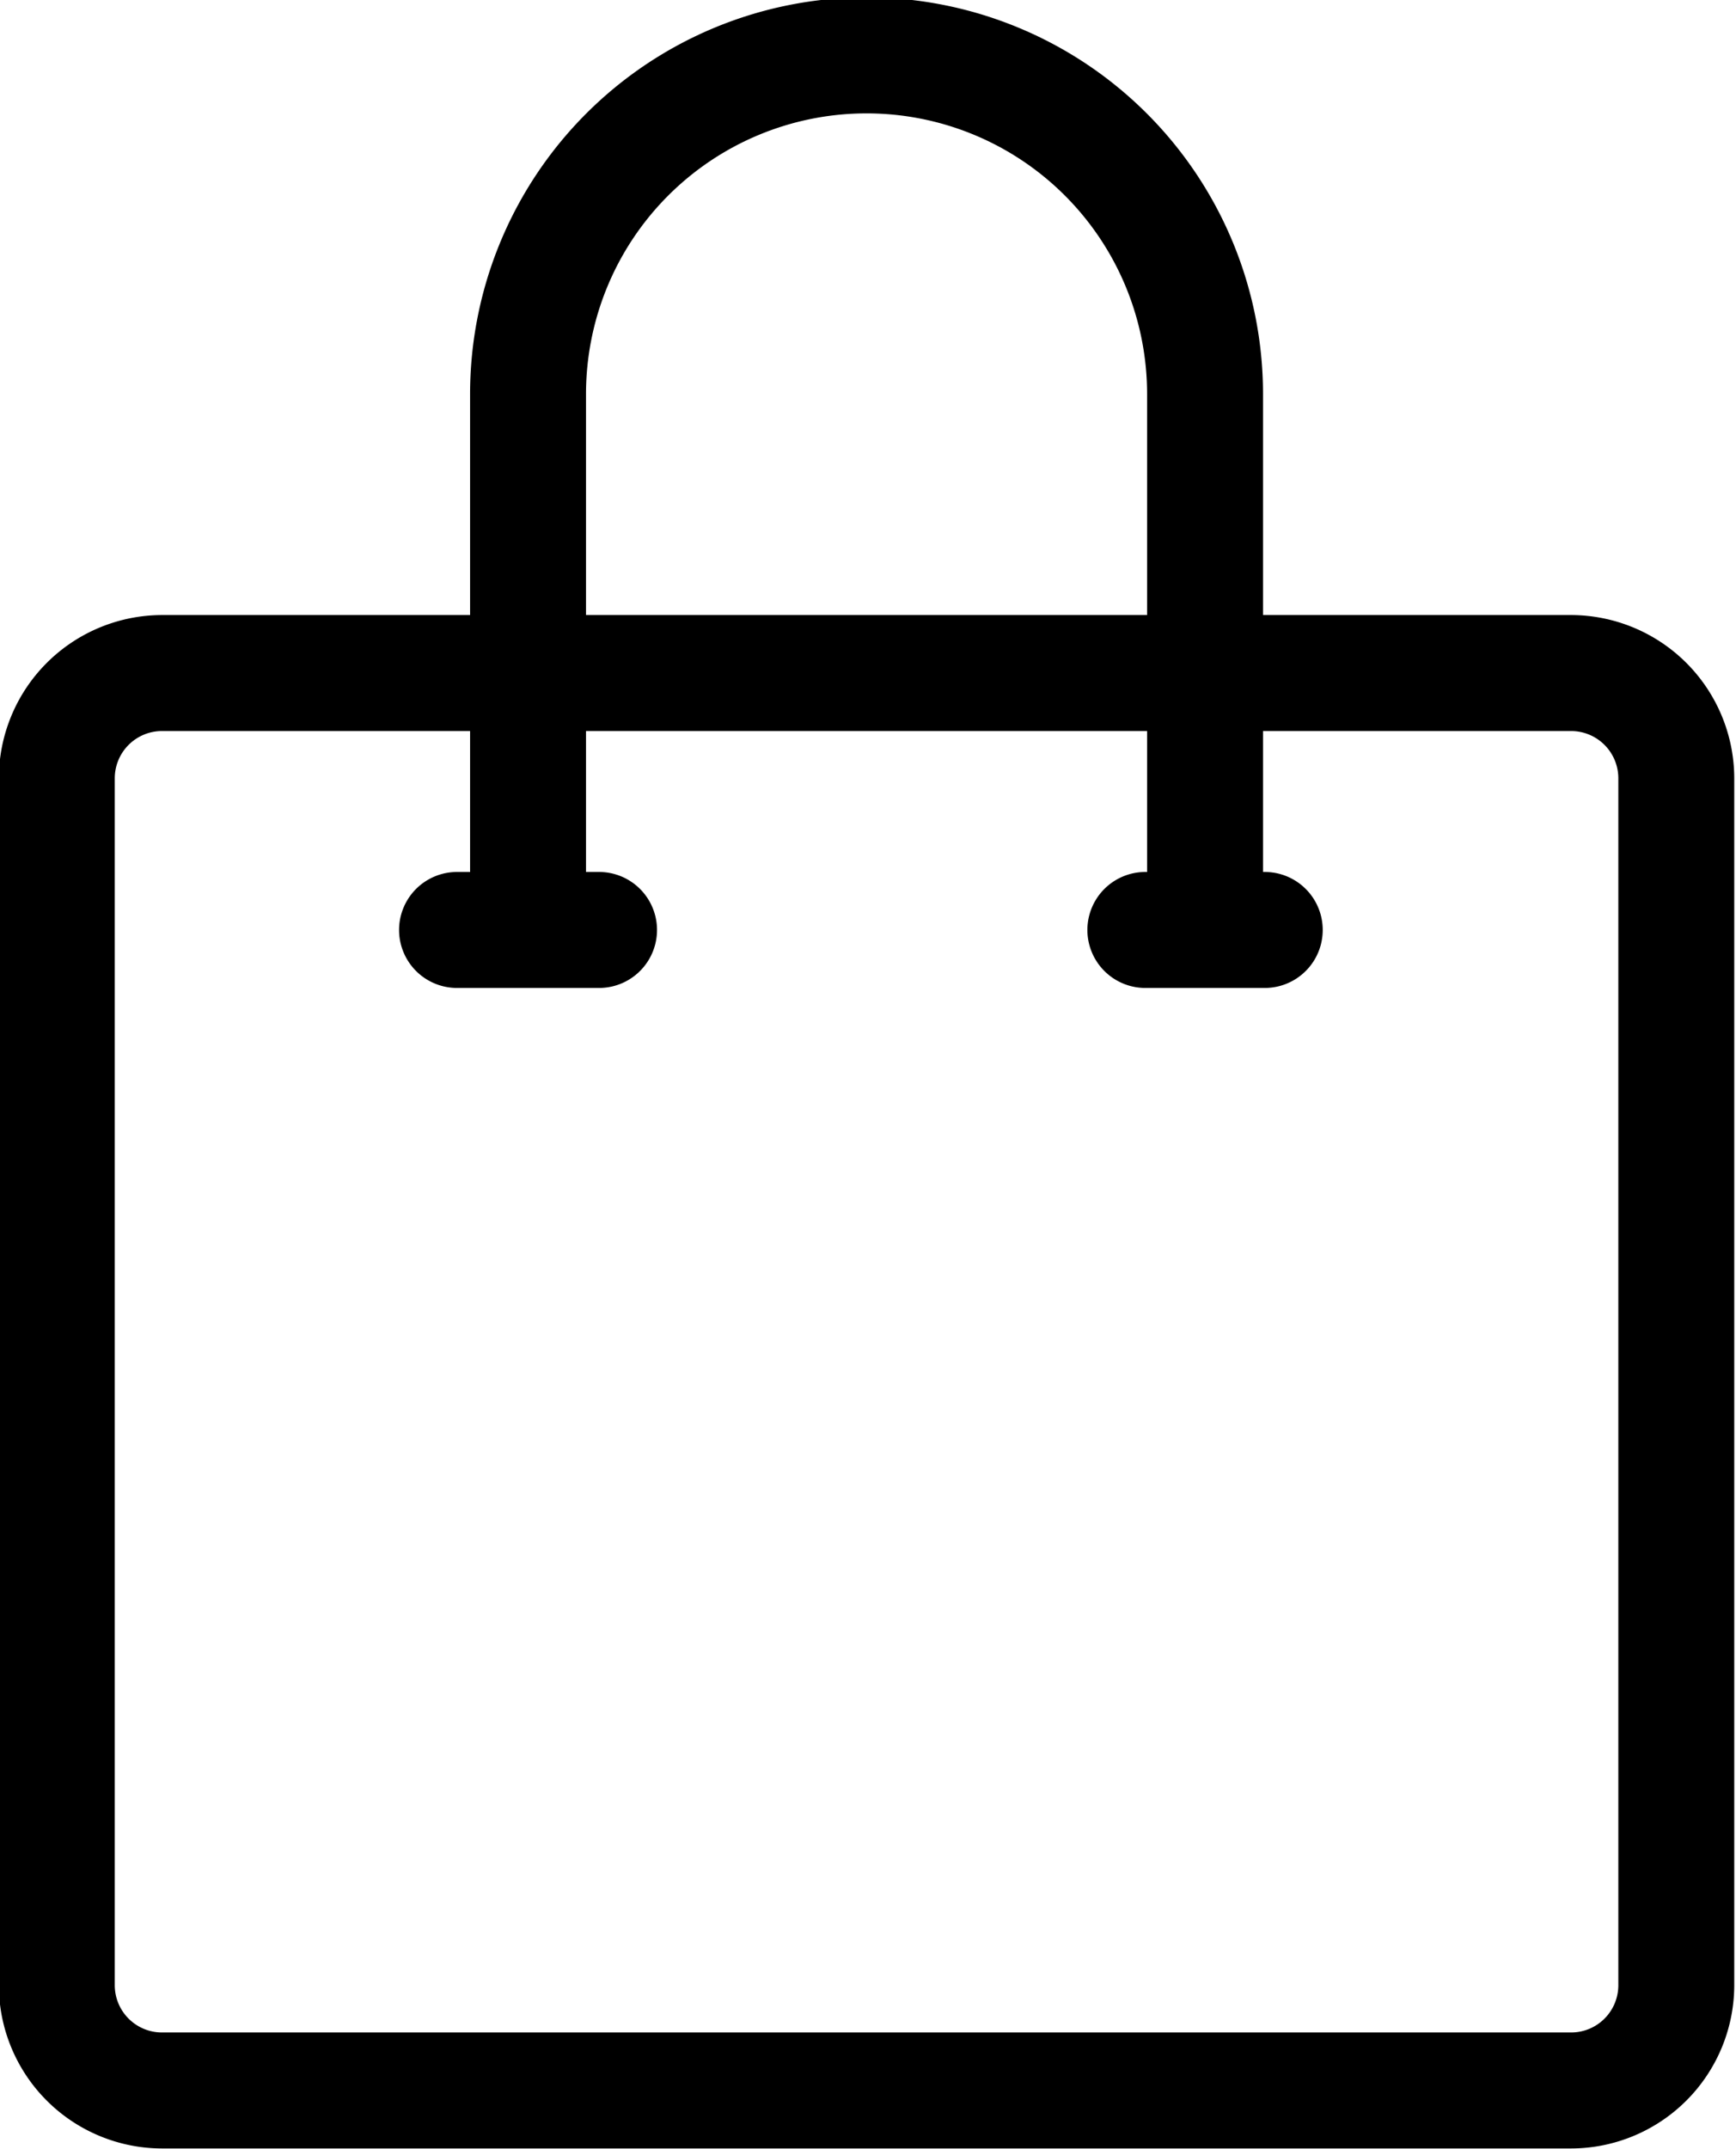 <?xml version="1.0" encoding="UTF-8"?><svg xmlns="http://www.w3.org/2000/svg" xmlns:xlink="http://www.w3.org/1999/xlink" data-name="Layer 3" height="74.1" preserveAspectRatio="xMidYMid meet" version="1.0" viewBox="20.1 13.0 59.9 74.1" width="59.9" zoomAndPan="magnify"><g id="change1_1"><path d="M79.94,81.46V39.84a5.64,5.64,0,0,0-5.63-5.63H63.68V26.59a13.68,13.68,0,0,0-27.36,0v7.62H25.69a5.64,5.64,0,0,0-5.63,5.63V81.46a5.64,5.64,0,0,0,5.63,5.63H74.31A5.64,5.64,0,0,0,79.94,81.46ZM40.32,26.59a9.68,9.68,0,0,1,19.36,0v7.62H40.32ZM24.06,81.46V39.84a1.63,1.63,0,0,1,1.63-1.63H36.32v4.86h-.45a2,2,0,0,0,0,4h4.9a2,2,0,0,0,0-4h-.45V38.21H59.68v4.86h-.06a2,2,0,0,0,0,4h4.12a2,2,0,0,0,0-4h-.06V38.21H74.31a1.63,1.63,0,0,1,1.63,1.63V81.46a1.63,1.63,0,0,1-1.63,1.63H25.69A1.63,1.63,0,0,1,24.06,81.46Z"/></g></svg>